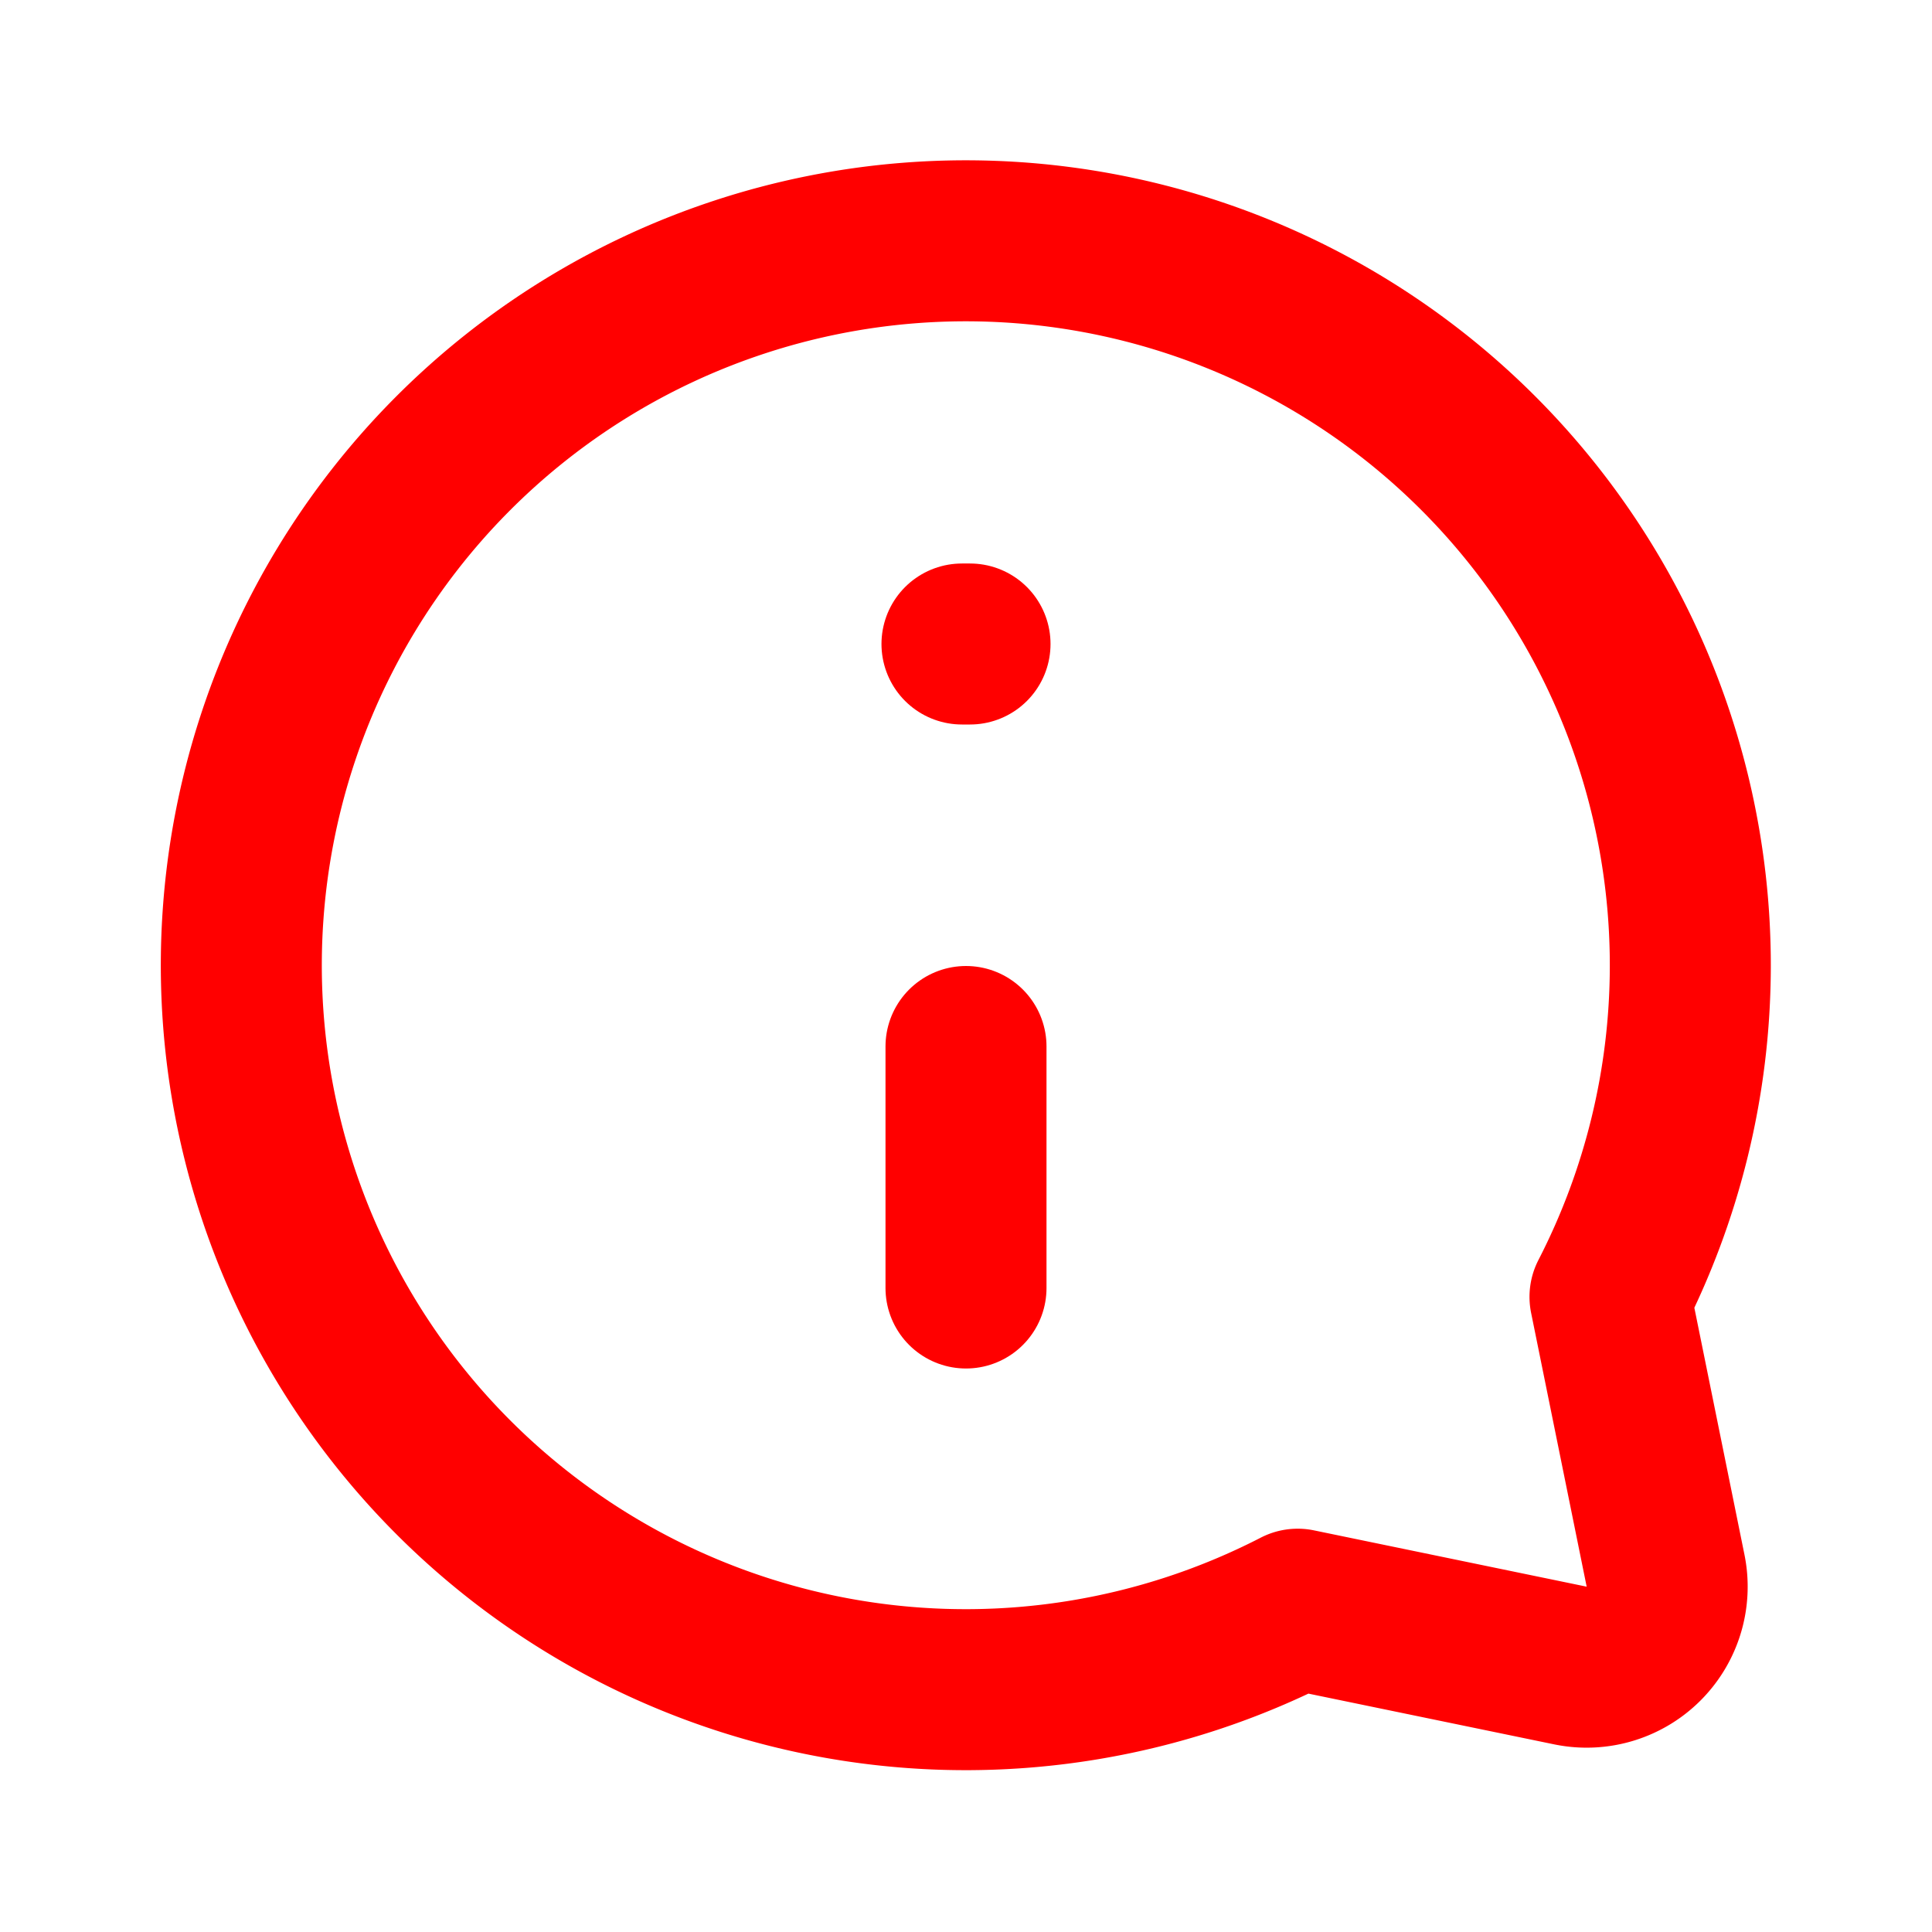 <!DOCTYPE svg PUBLIC "-//W3C//DTD SVG 1.1//EN" "http://www.w3.org/Graphics/SVG/1.1/DTD/svg11.dtd">
<!-- Uploaded to: SVG Repo, www.svgrepo.com, Transformed by: SVG Repo Mixer Tools -->
<svg fill="#ff9999" width="800px" height="800px" viewBox="0 0 24 24" id="information-chat-right" data-name="Line Color" xmlns="http://www.w3.org/2000/svg" class="icon line-color" stroke="#ff9999">
<g id="SVGRepo_bgCarrier" stroke-width="0"/>
<g id="SVGRepo_tracerCarrier" stroke-linecap="round" stroke-linejoin="round"/>
<g id="SVGRepo_iconCarrier">
<line id="secondary-upstroke" x1="12.05" y1="8" x2="11.95" y2="8" style="fill: none; stroke: #ff0000; stroke-linecap: round; stroke-linejoin: round; stroke-width: 2;"/>
<line id="secondary" x1="12" y1="16" x2="12" y2="13" style="fill: none; stroke: #ff0000; stroke-linecap: round; stroke-linejoin: round; stroke-width: 2;"/>
<path id="primary" d="M3.12,13.47a9,9,0,0,0,13,6.52h0l3.39.7a1,1,0,0,0,1.18-1.18L20,16.11A9,9,0,1,0,3.12,13.47Z" style="fill: none; stroke: #ff0000000000; stroke-linecap: round; stroke-linejoin: round; stroke-width: 2;"/>
</g>
</svg>